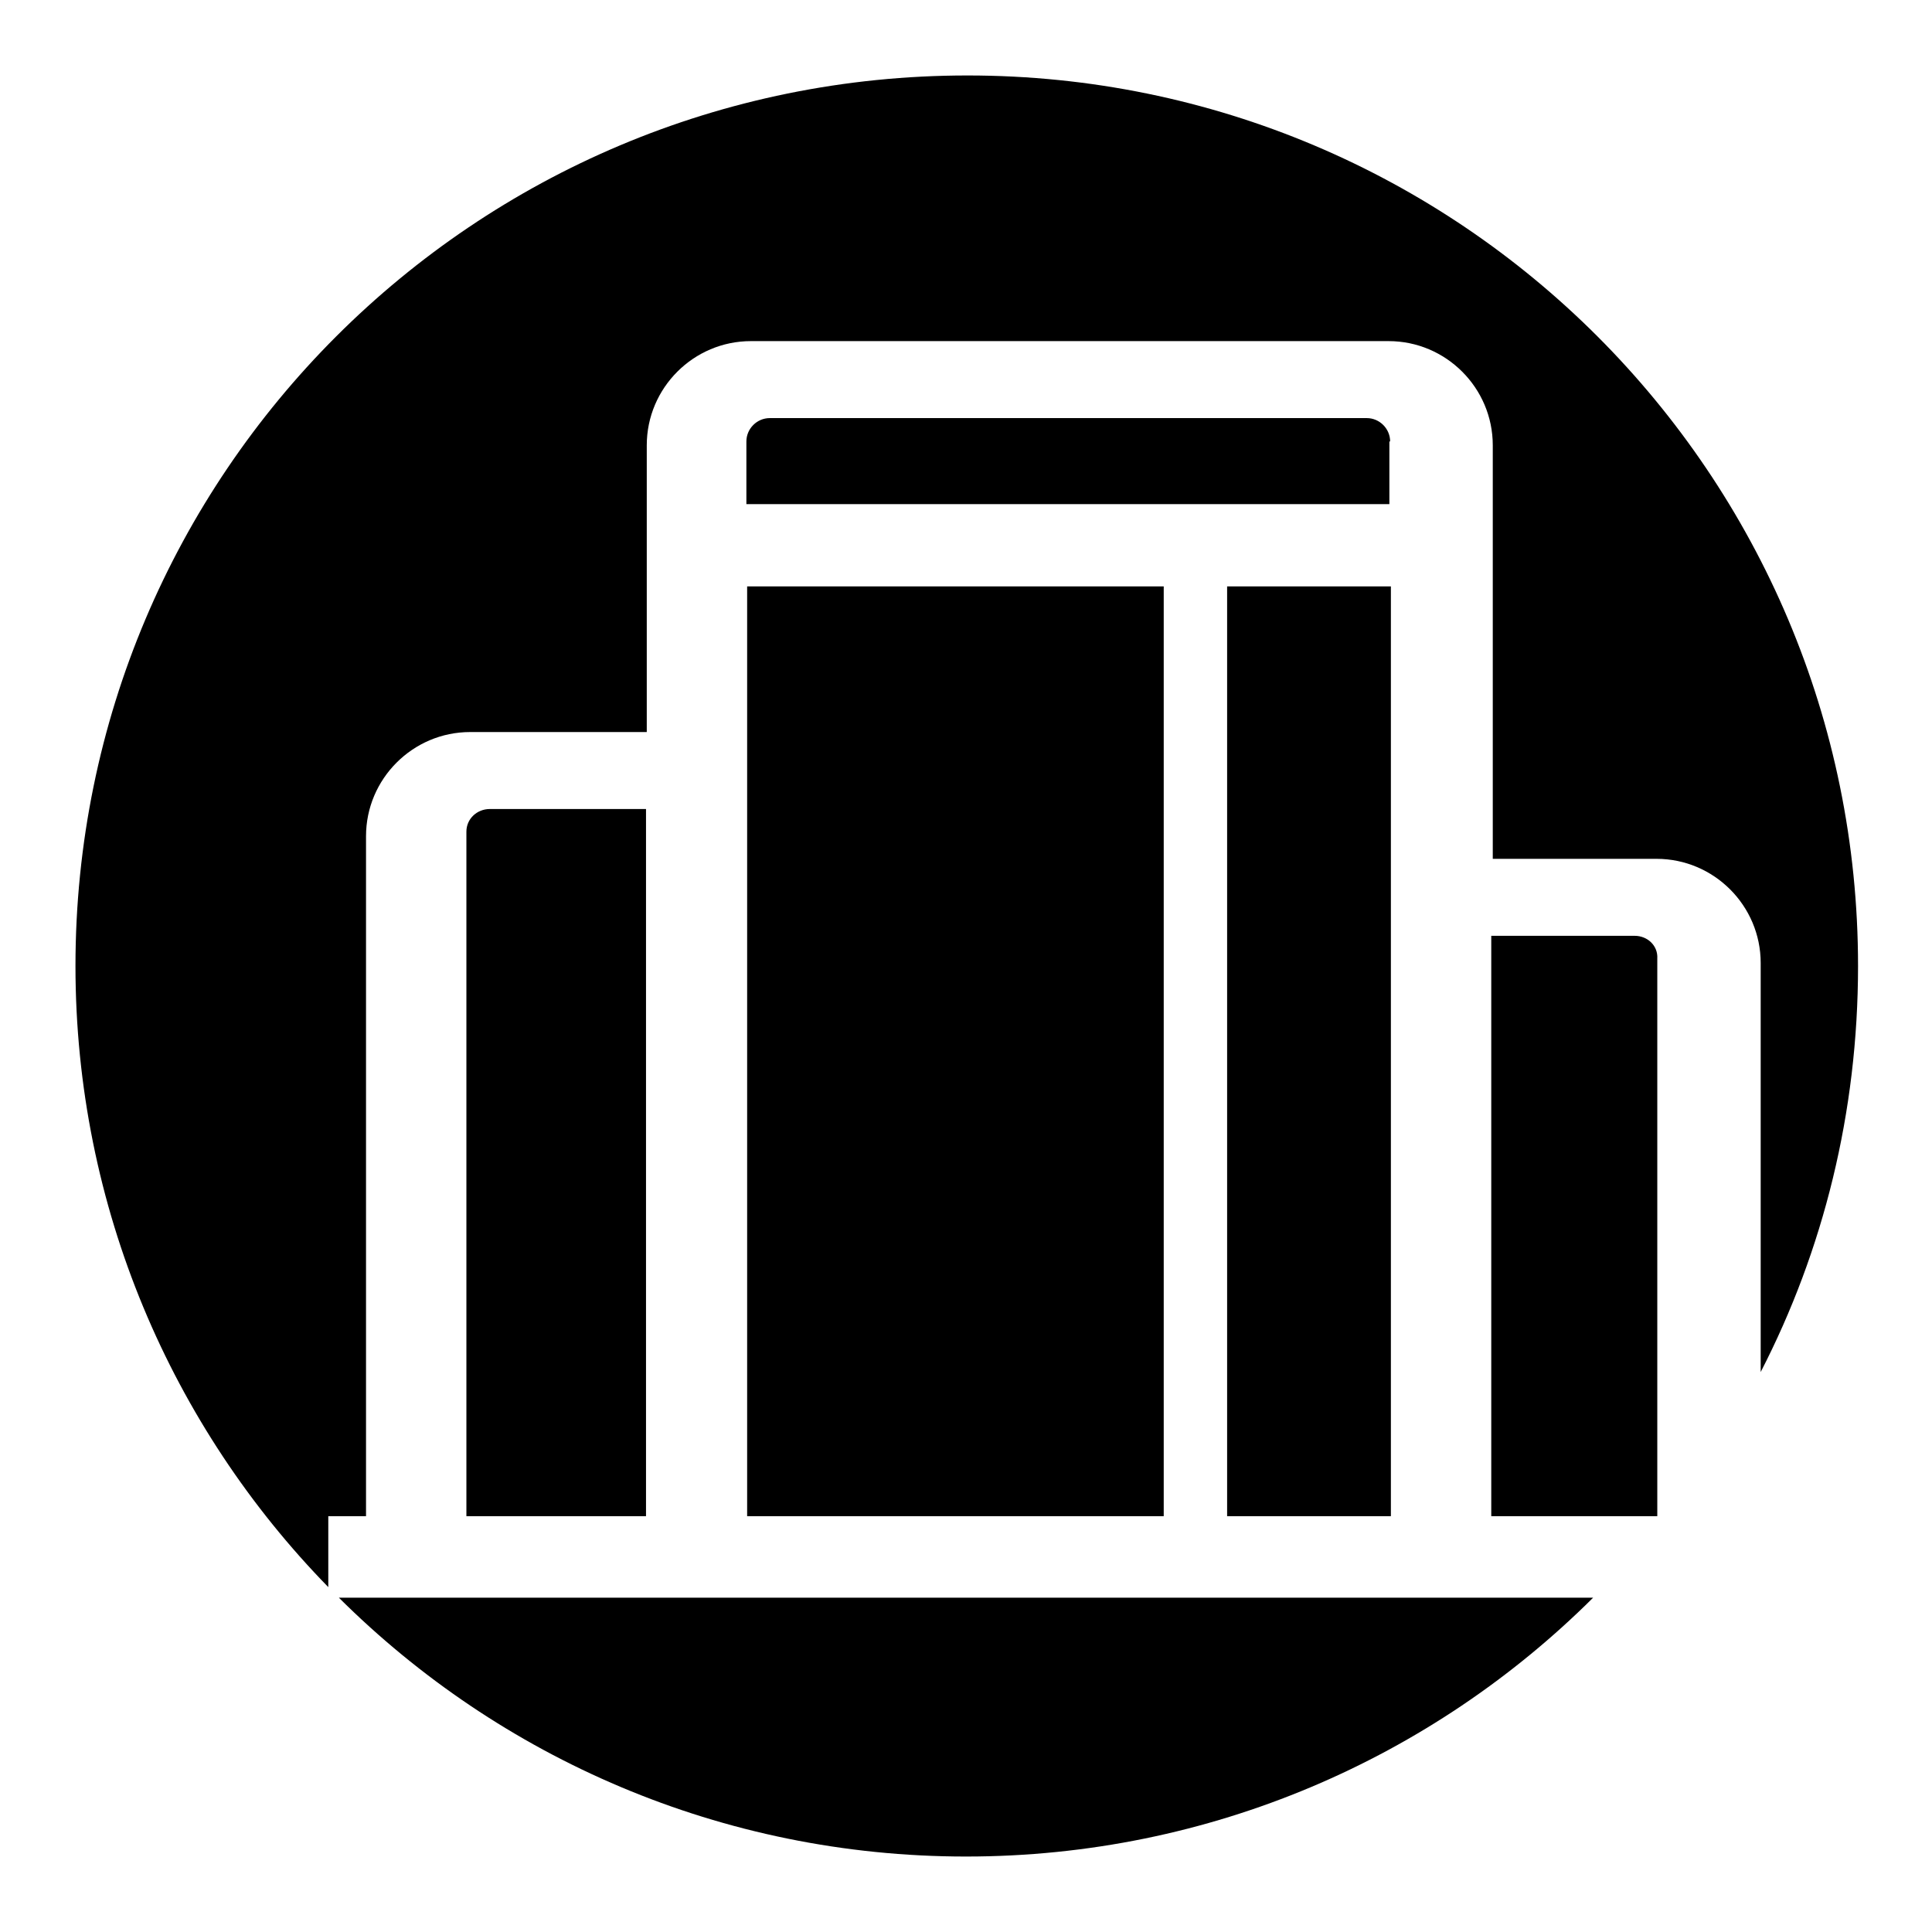 <?xml version="1.0" encoding="utf-8"?>
<!-- Svg Vector Icons : http://www.onlinewebfonts.com/icon -->
<!DOCTYPE svg PUBLIC "-//W3C//DTD SVG 1.1//EN" "http://www.w3.org/Graphics/SVG/1.1/DTD/svg11.dtd">
<svg version="1.1" xmlns="http://www.w3.org/2000/svg" xmlns:xlink="http://www.w3.org/1999/xlink" x="0px" y="0px" viewBox="0 0 256 256" enable-background="new 0 0 256 256" xml:space="preserve">
<g> <path fill="#000000" d="M184.2,58.5c0-1.7-1.4-3.1-3.1-3.1h-79.1c-1.7,0-3.1,1.4-3.1,3.1v8.3h85.2V58.5L184.2,58.5z M162.6,77.7 h21.7v123.2h-21.7V77.7z M43.5,200.9h5v-90.1c0-7.6,6.2-13.8,13.8-13.8h23.4V59c0-7.6,6.2-13.8,13.8-13.8h84.5 c7.6,0,13.8,6.2,13.8,13.8v54.8h21.7c7.6,0,13.8,6.2,13.8,13.8v54.2c8.3-16.1,12.9-34.4,12.9-53.8c0-65.2-52.8-118-118-118 C62.8,10,10,62.8,10,128c0,32,12.8,61.1,33.5,82.3V200.9z M216.6,124h-19v76.9h22V127C219.7,125.3,218.3,124,216.6,124z M99,77.7 h55.2v123.2H99V77.7z M44.9,211.7C66.2,232.9,95.6,246,128,246s61.8-13.1,83.1-34.3H44.9z M61.8,110.2v90.7h23.8v-93.7H64.9 C63.2,107.2,61.8,108.5,61.8,110.2z"/></g>
</svg>